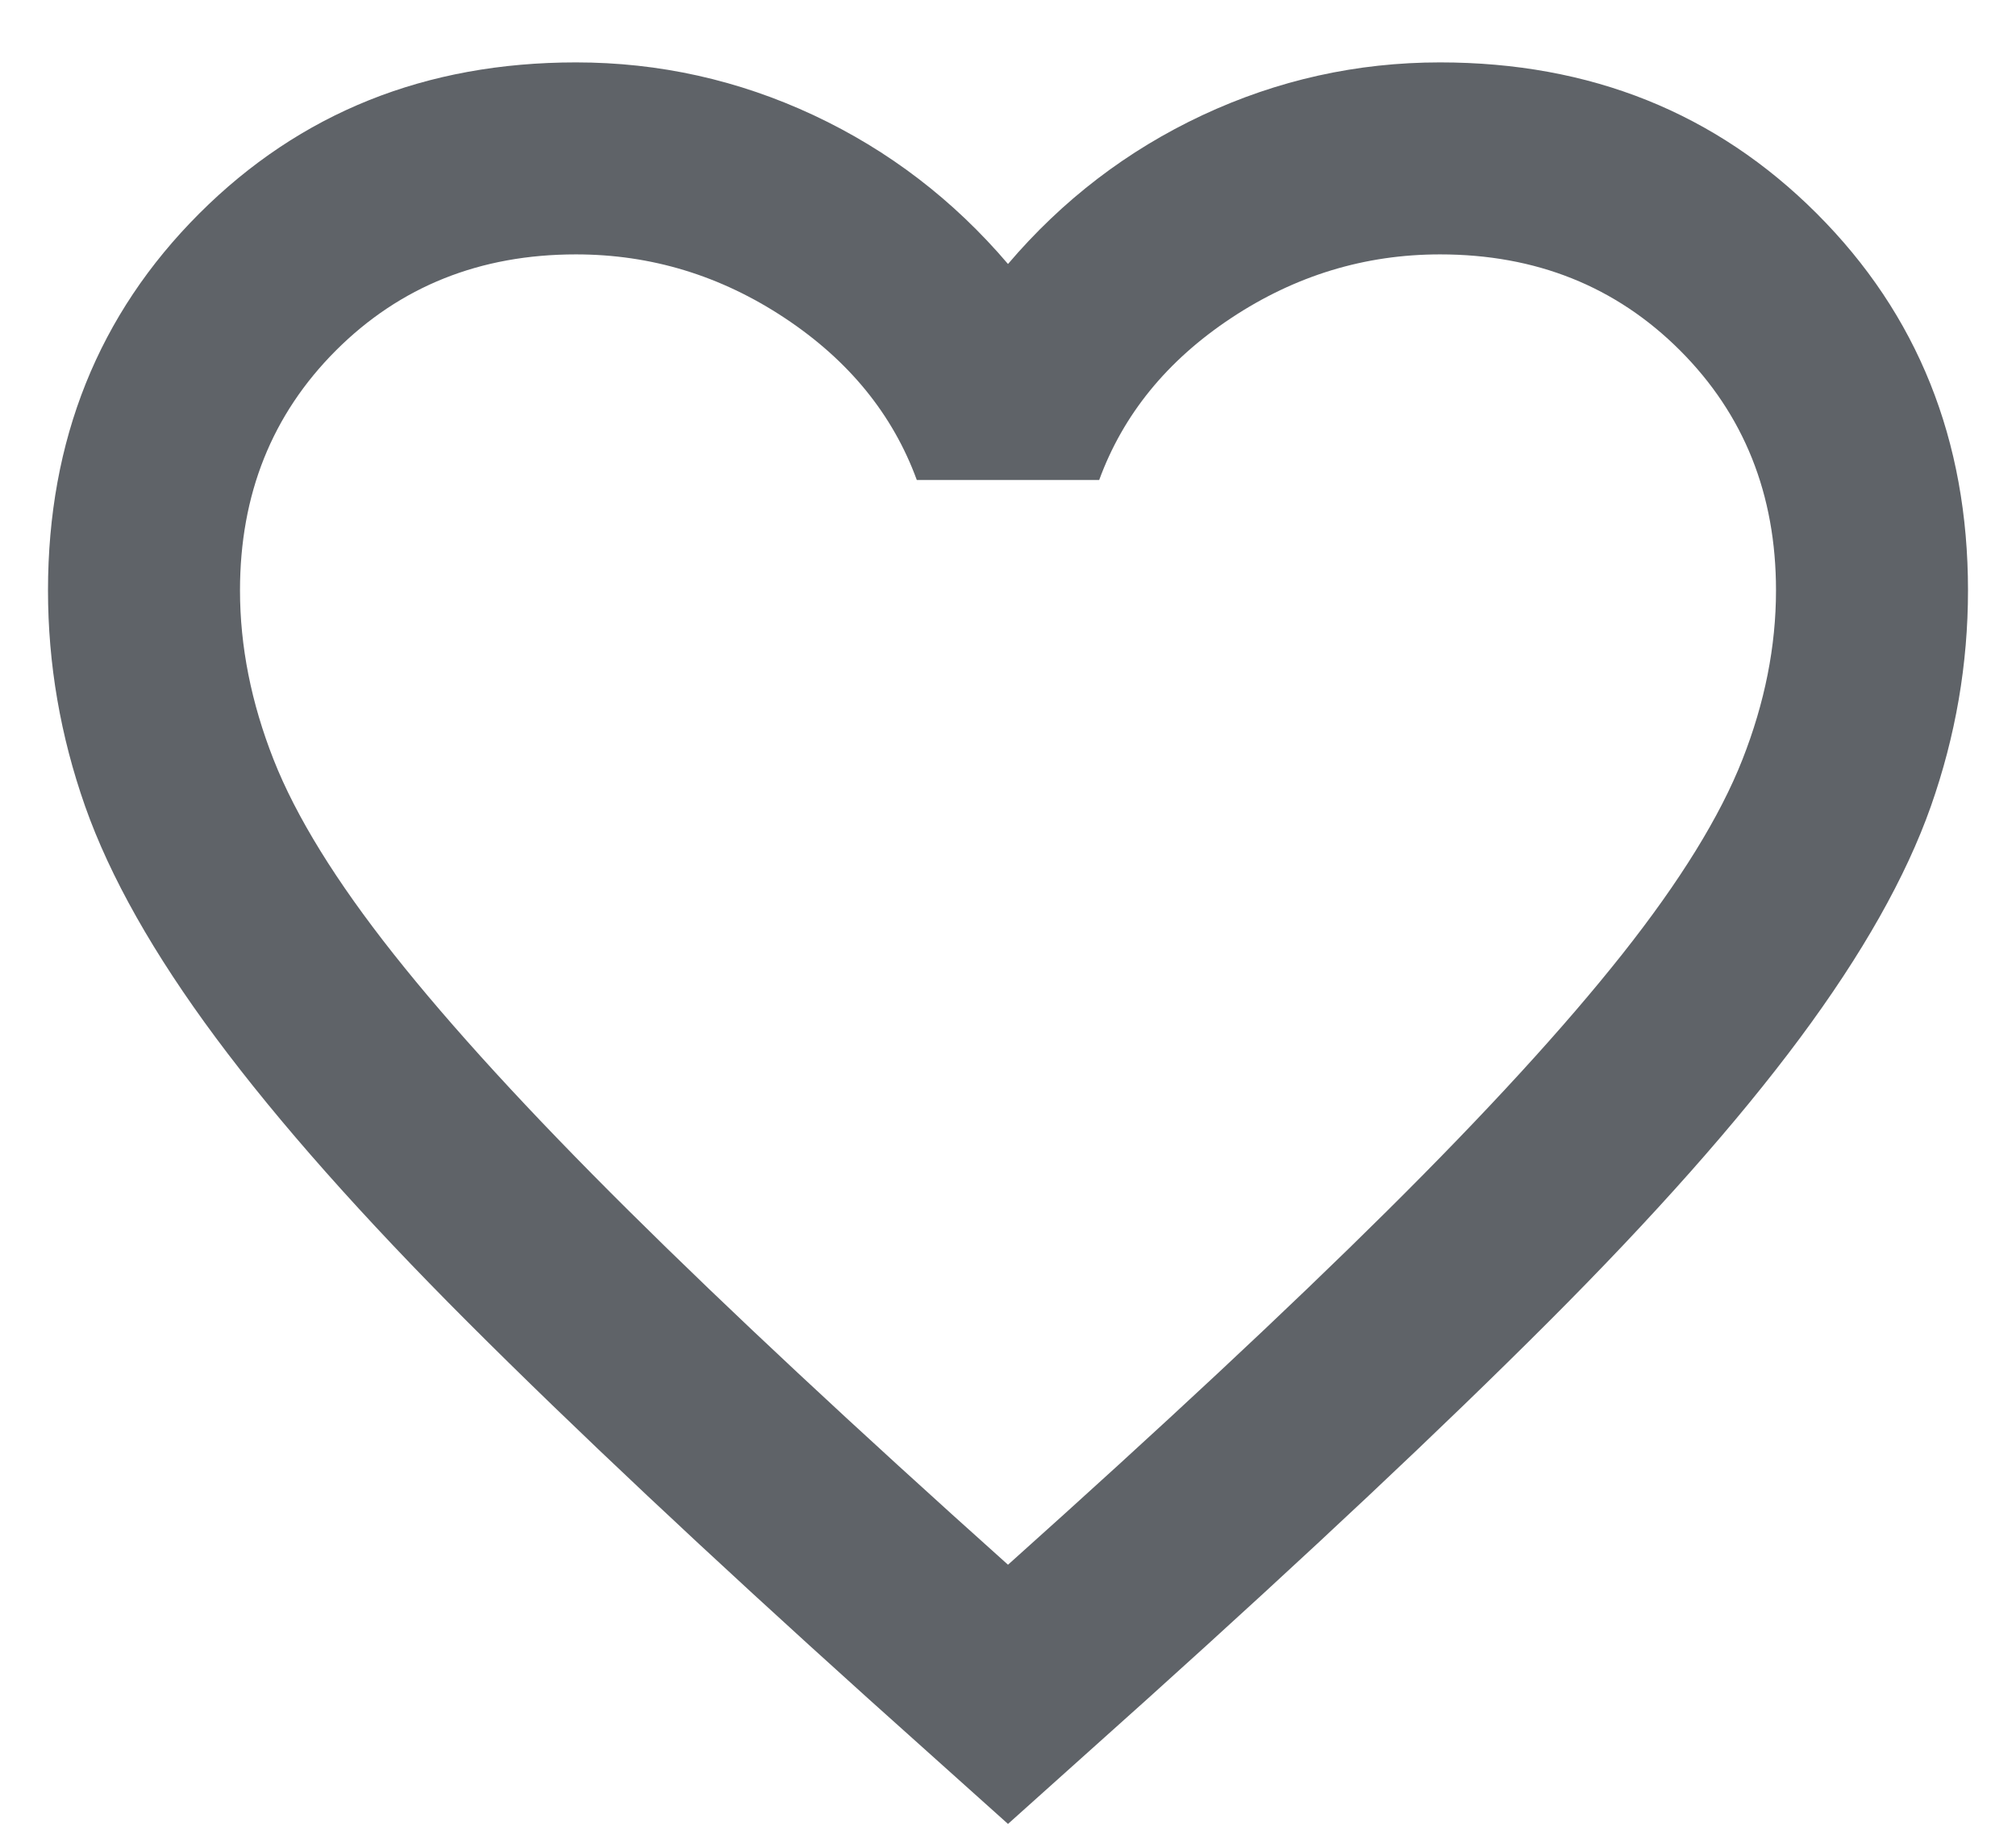 <svg width="21" height="19" viewBox="0 0 21 19" fill="none" xmlns="http://www.w3.org/2000/svg">
<path d="M10.5 19L9.05 17.7C7.367 16.184 5.975 14.875 4.875 13.775C3.775 12.675 2.9 11.688 2.25 10.813C1.6 9.938 1.146 9.134 0.887 8.4C0.629 7.667 0.5 6.917 0.5 6.15C0.5 4.584 1.025 3.275 2.075 2.225C3.125 1.175 4.433 0.65 6 0.65C6.867 0.65 7.692 0.834 8.475 1.2C9.258 1.567 9.933 2.084 10.5 2.75C11.067 2.084 11.742 1.567 12.525 1.2C13.308 0.834 14.133 0.65 15 0.65C16.567 0.65 17.875 1.175 18.925 2.225C19.975 3.275 20.5 4.584 20.5 6.15C20.5 6.917 20.371 7.667 20.113 8.4C19.854 9.134 19.4 9.938 18.75 10.813C18.1 11.688 17.225 12.675 16.125 13.775C15.025 14.875 13.633 16.184 11.95 17.7L10.5 19ZM10.5 16.3C12.1 14.867 13.417 13.638 14.45 12.613C15.483 11.588 16.3 10.696 16.9 9.938C17.5 9.18 17.917 8.505 18.15 7.913C18.383 7.321 18.5 6.734 18.5 6.15C18.5 5.15 18.167 4.317 17.5 3.65C16.833 2.984 16 2.65 15 2.65C14.217 2.65 13.492 2.871 12.825 3.313C12.158 3.755 11.7 4.317 11.45 5H9.55C9.3 4.317 8.842 3.755 8.175 3.313C7.508 2.871 6.783 2.65 6 2.65C5 2.65 4.167 2.984 3.5 3.65C2.833 4.317 2.5 5.15 2.5 6.15C2.5 6.734 2.617 7.321 2.85 7.913C3.083 8.505 3.5 9.18 4.1 9.938C4.7 10.696 5.517 11.588 6.55 12.613C7.583 13.638 8.9 14.867 10.5 16.3Z" fill="#5F6368"/>
</svg>
